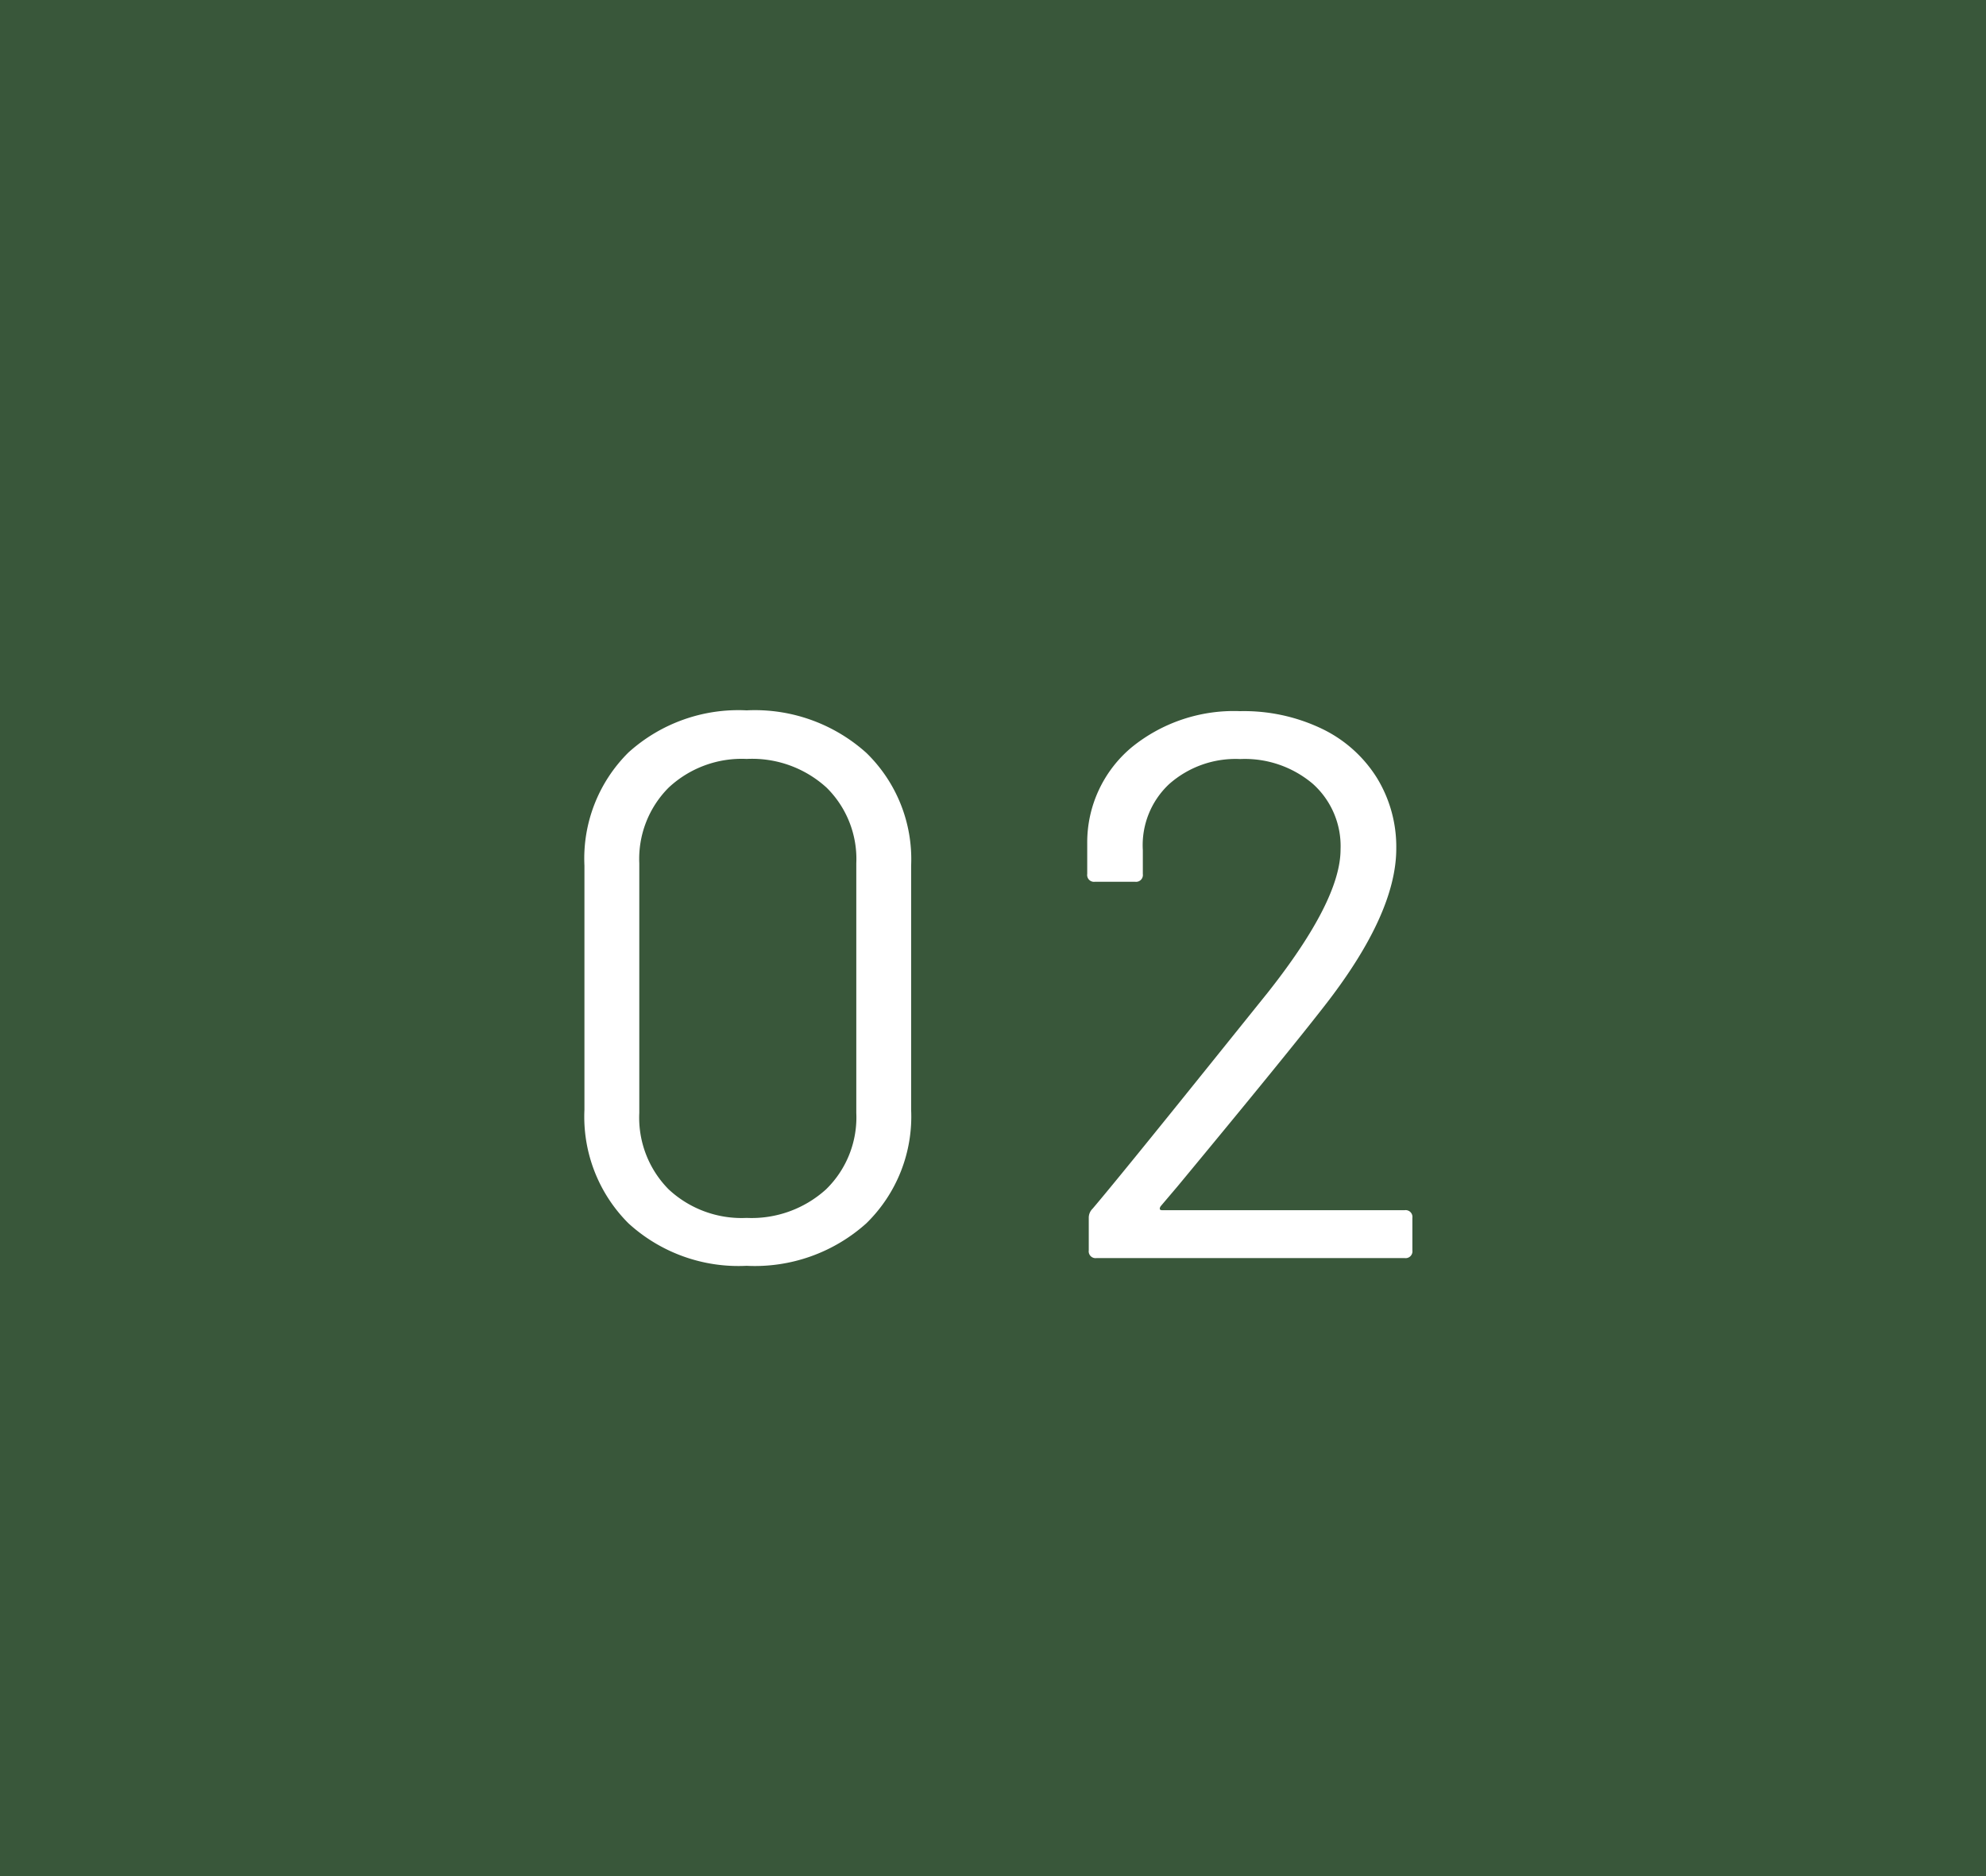 <svg xmlns="http://www.w3.org/2000/svg" width="90" height="85" viewBox="0 0 90 85"><g transform="translate(-924 -2874)"><rect width="90" height="85" transform="translate(924 2874)" fill="#39573a"/><path d="M9.835.35A7.386,7.386,0,0,1,4.48-1.575,6.819,6.819,0,0,1,2.485-6.72V-17.78A6.761,6.761,0,0,1,4.48-22.908a7.426,7.426,0,0,1,5.355-1.908A7.559,7.559,0,0,1,15.26-22.89a6.713,6.713,0,0,1,2.03,5.11V-6.72a6.757,6.757,0,0,1-2.03,5.145A7.559,7.559,0,0,1,9.835.35Zm0-2.17a5.022,5.022,0,0,0,3.6-1.295A4.551,4.551,0,0,0,14.805-6.58V-17.885a4.538,4.538,0,0,0-1.347-3.43,5.008,5.008,0,0,0-3.622-1.3,4.85,4.85,0,0,0-3.535,1.3,4.57,4.57,0,0,0-1.33,3.43V-6.58A4.615,4.615,0,0,0,6.3-3.115,4.85,4.85,0,0,0,9.835-1.82Zm18.76-.525q-.1.175.07.175h10.99a.309.309,0,0,1,.35.35V-.35a.309.309,0,0,1-.35.35H25.69a.309.309,0,0,1-.35-.35V-1.82a.573.573,0,0,1,.175-.42q1.19-1.4,5.355-6.58l2.59-3.22q3.29-4.165,3.29-6.475a3.785,3.785,0,0,0-1.26-2.975,4.767,4.767,0,0,0-3.29-1.12,4.543,4.543,0,0,0-3.22,1.137,3.788,3.788,0,0,0-1.19,2.993V-17.4a.309.309,0,0,1-.35.35H25.62a.309.309,0,0,1-.35-.35v-1.4a5.612,5.612,0,0,1,2.012-4.34A7.345,7.345,0,0,1,32.2-24.78a8.19,8.19,0,0,1,3.71.8A5.987,5.987,0,0,1,38.4-21.753a5.973,5.973,0,0,1,.875,3.2q0,2.975-3.29,7.175-1.715,2.205-6.615,8.12Z" transform="translate(948 2931)" fill="#fff"/></g></svg>